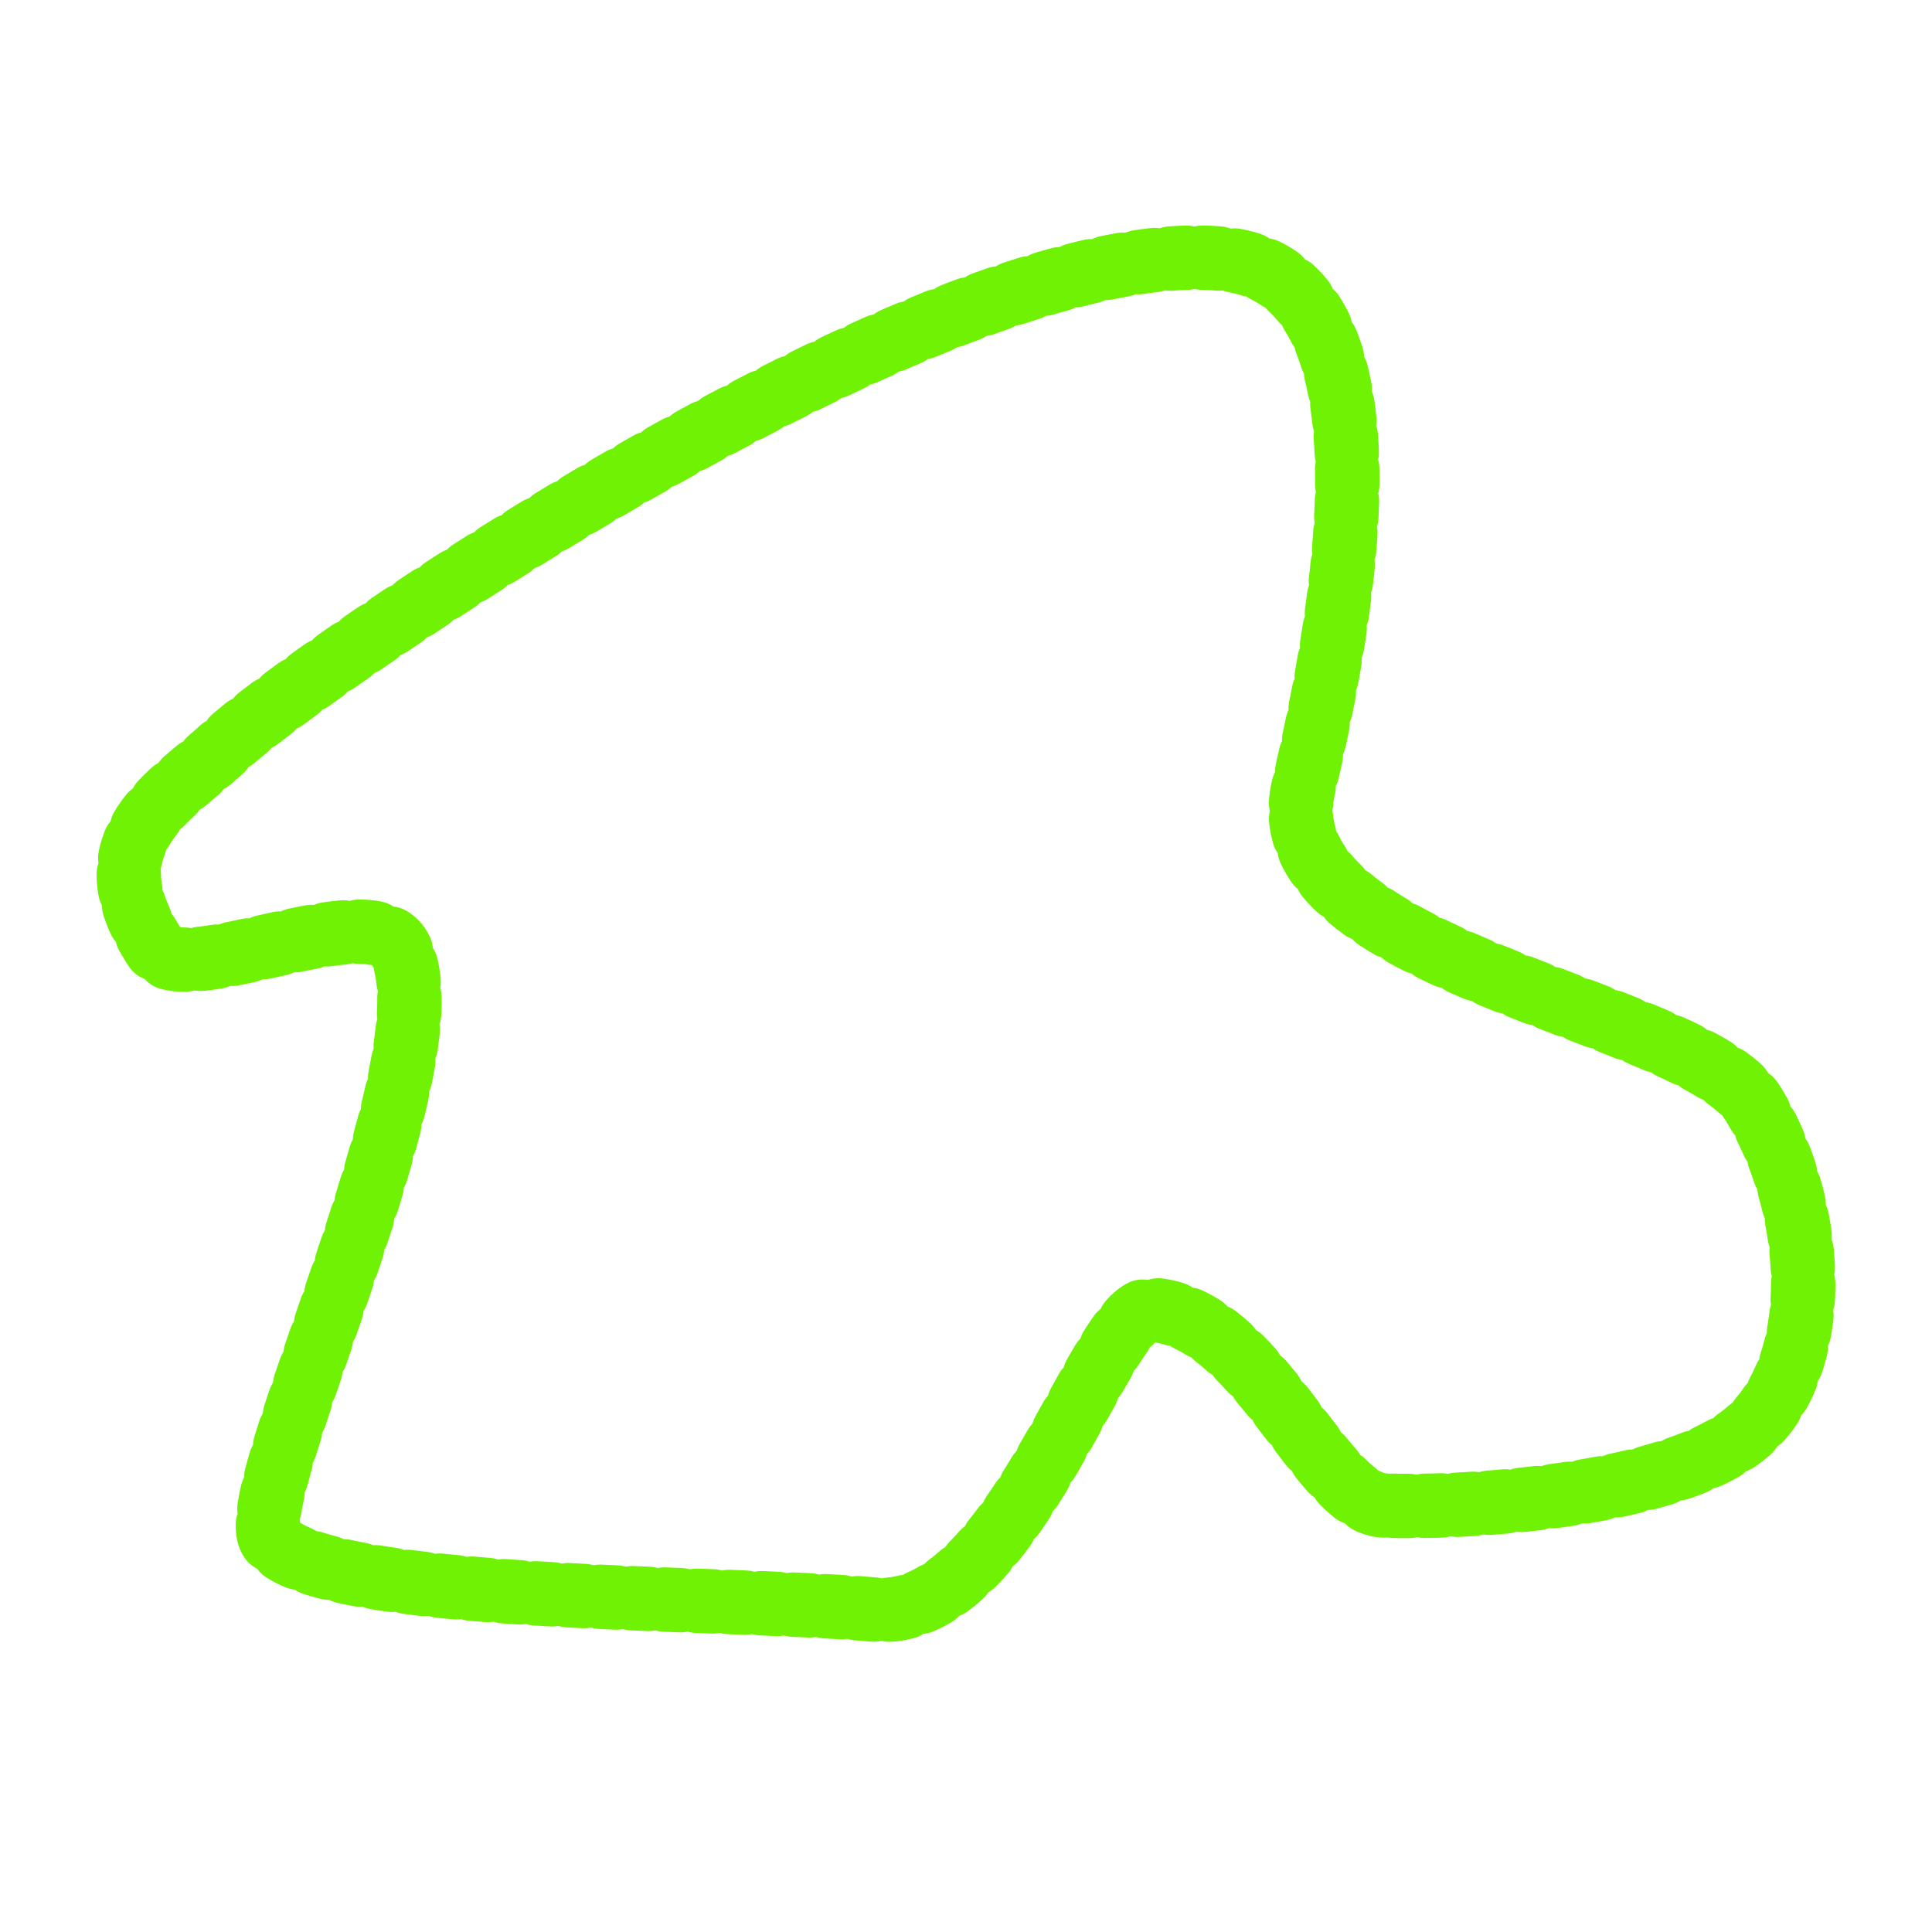 <?xml version="1.0"?>
<svg xmlns="http://www.w3.org/2000/svg" width="30" height="30" viewBox="0 0 30 30" fill="none">
<path d="M21.488 23.377C20.499 23.329 19.509 20.409 17.862 20.337C17.076 20.302 15.736 25.191 13.579 24.994C11.213 24.779 4.963 24.893 4.212 23.908C3.704 23.242 7.092 16.458 6.212 14.738C5.776 13.885 2.847 15.377 2.423 14.738C1.288 13.023 2.708 12.349 3.506 11.576C4.541 10.574 14.615 3.549 19.015 4.023C21.821 4.325 20.877 9.525 20.24 12.228C19.604 14.931 26.312 15.655 27.23 17.151C28.148 18.647 28.36 21.012 27.23 22.147C26.101 23.281 22.476 23.426 21.488 23.377Z" stroke="#6FF203" stroke-linecap="round" stroke-linejoin="round" stroke-dasharray="0.25 0.25"/>
</svg>
